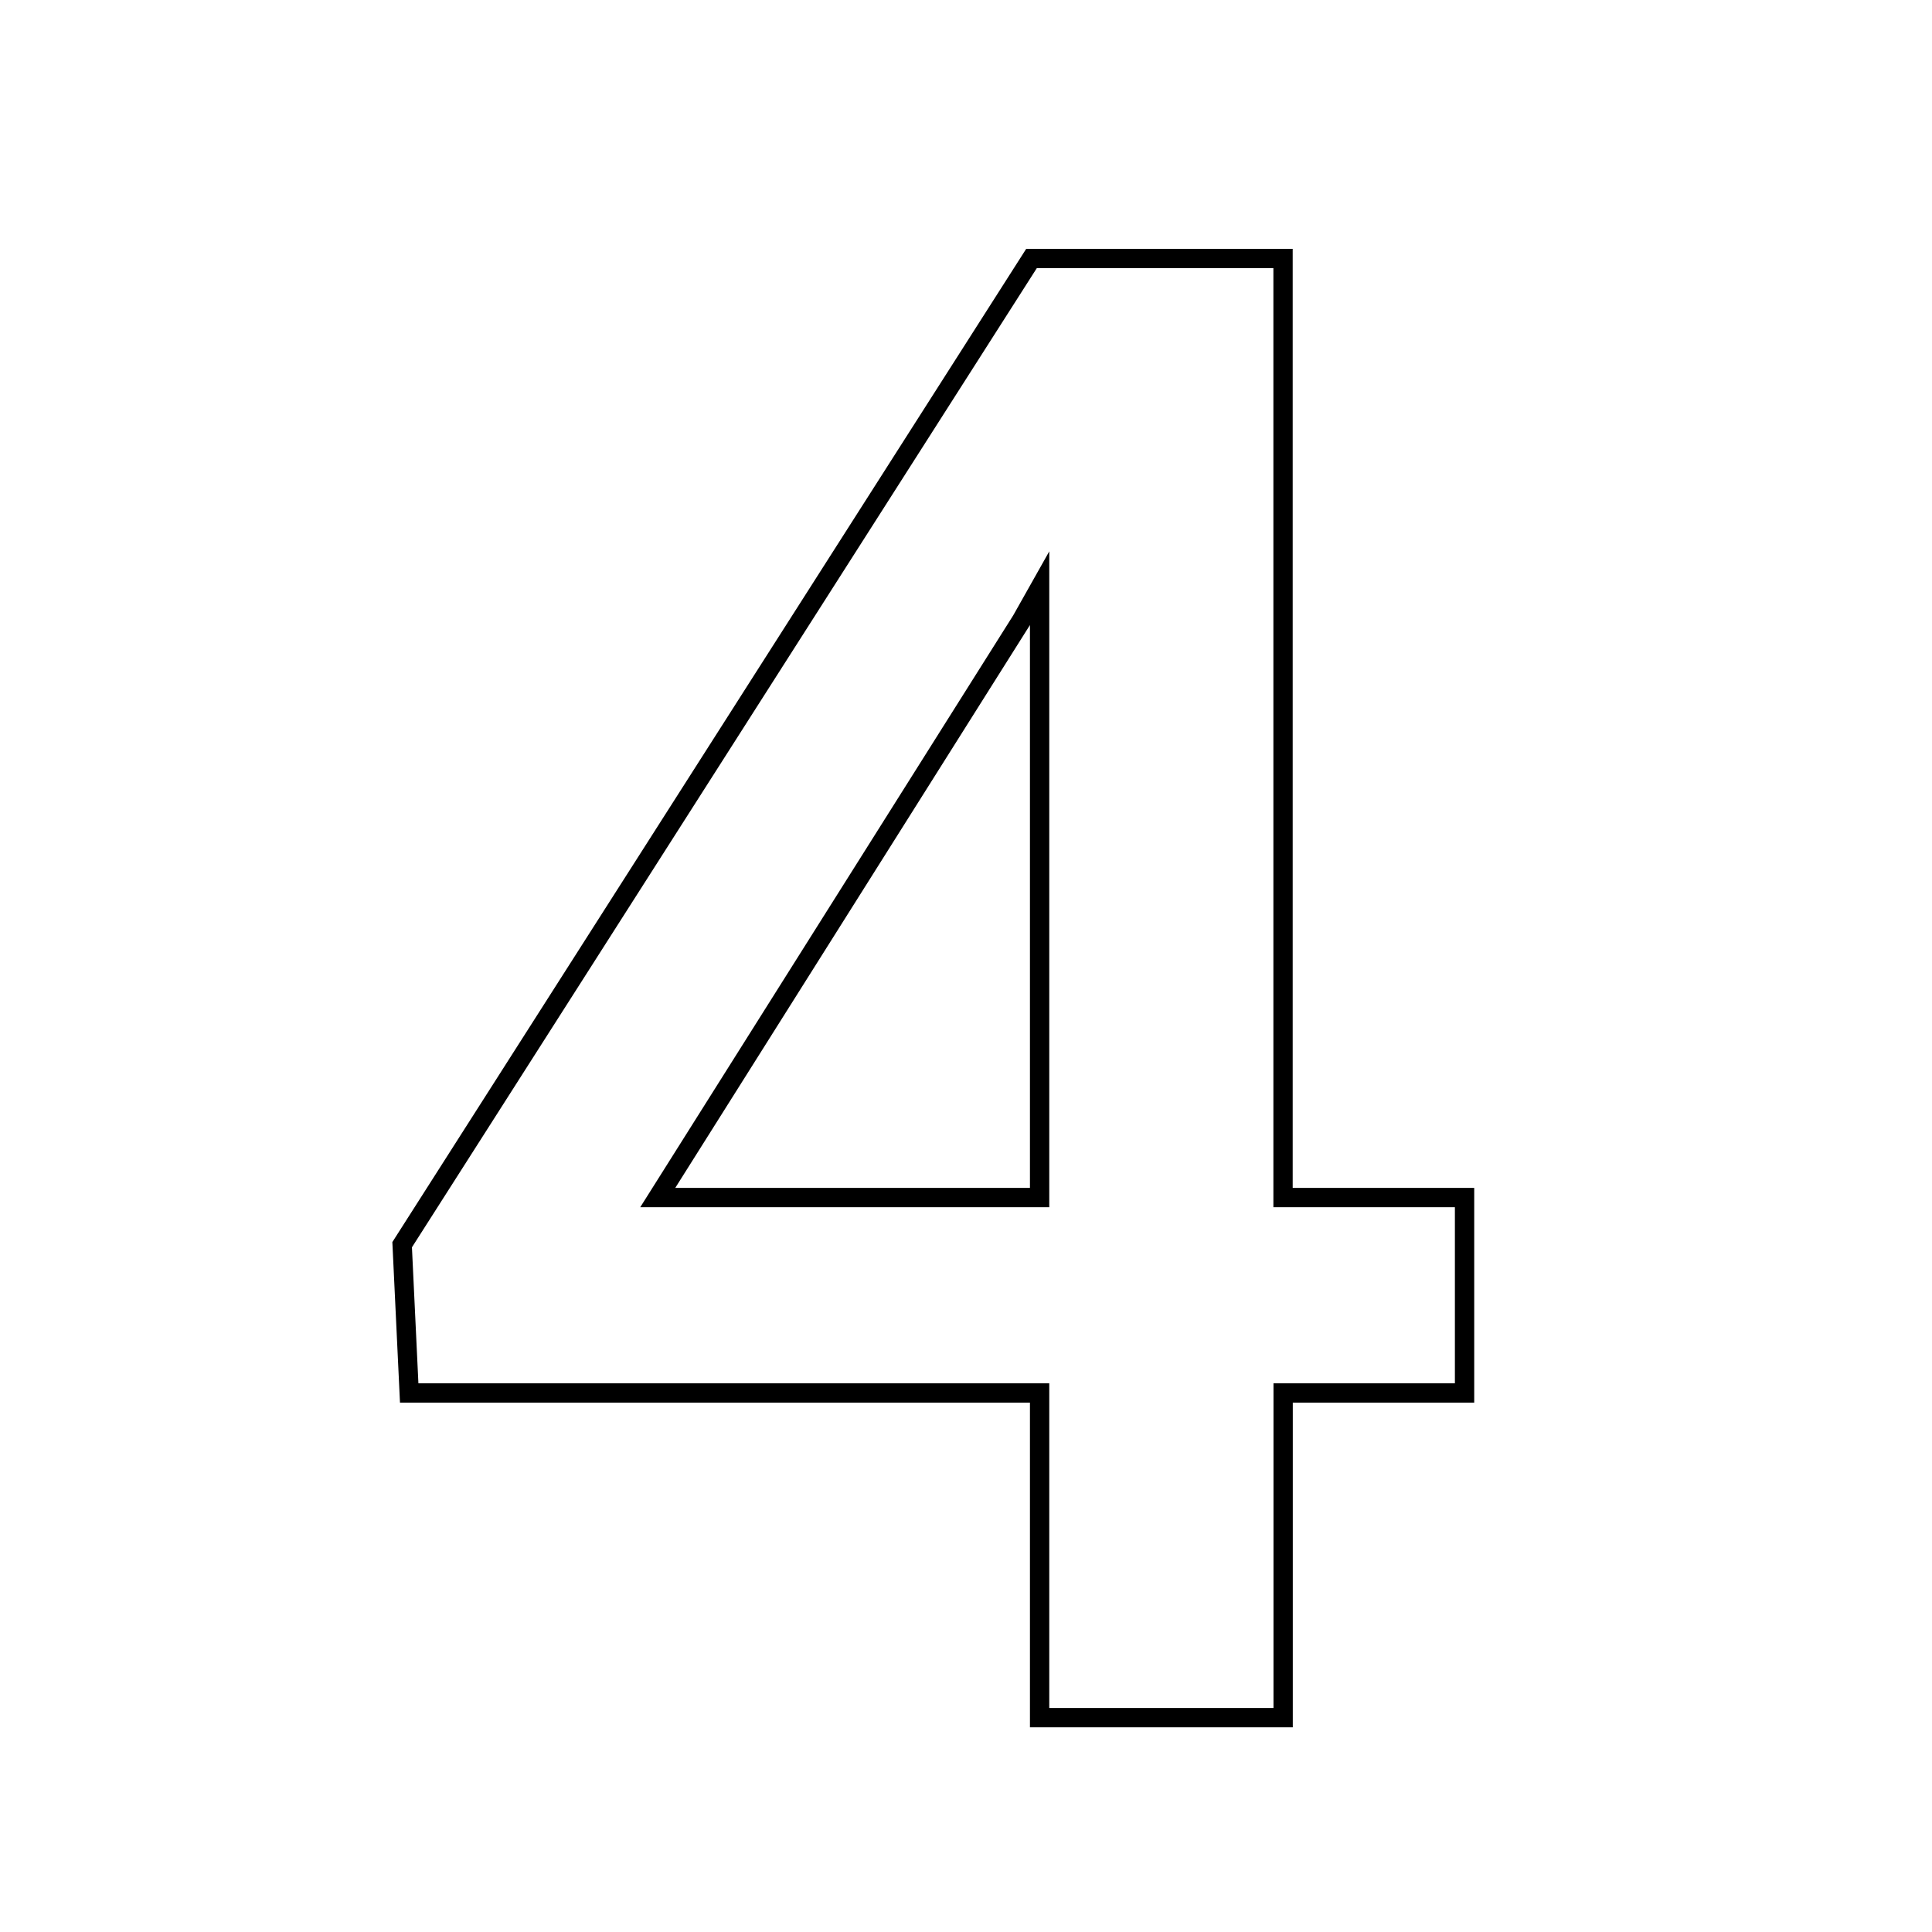 <?xml version="1.0" encoding="UTF-8"?> <!-- Generator: Adobe Illustrator 25.4.0, SVG Export Plug-In . SVG Version: 6.00 Build 0) --> <svg xmlns="http://www.w3.org/2000/svg" xmlns:xlink="http://www.w3.org/1999/xlink" id="Слой_1" x="0px" y="0px" viewBox="0 0 200 200" style="enable-background:new 0 0 200 200;" xml:space="preserve"> <style type="text/css"> .st0{fill:none;stroke:#000000;stroke-width:2;} </style> <g> <path class="st0" d="M132.83,123.97h18.78v20.23h-18.78v33.61h-25.21V144.2H42.36l-0.73-15.35l65.15-102.09h26.04V123.97z M68.09,123.97h39.53V60.89l-1.87,3.32L68.09,123.97z"></path> </g> </svg> 